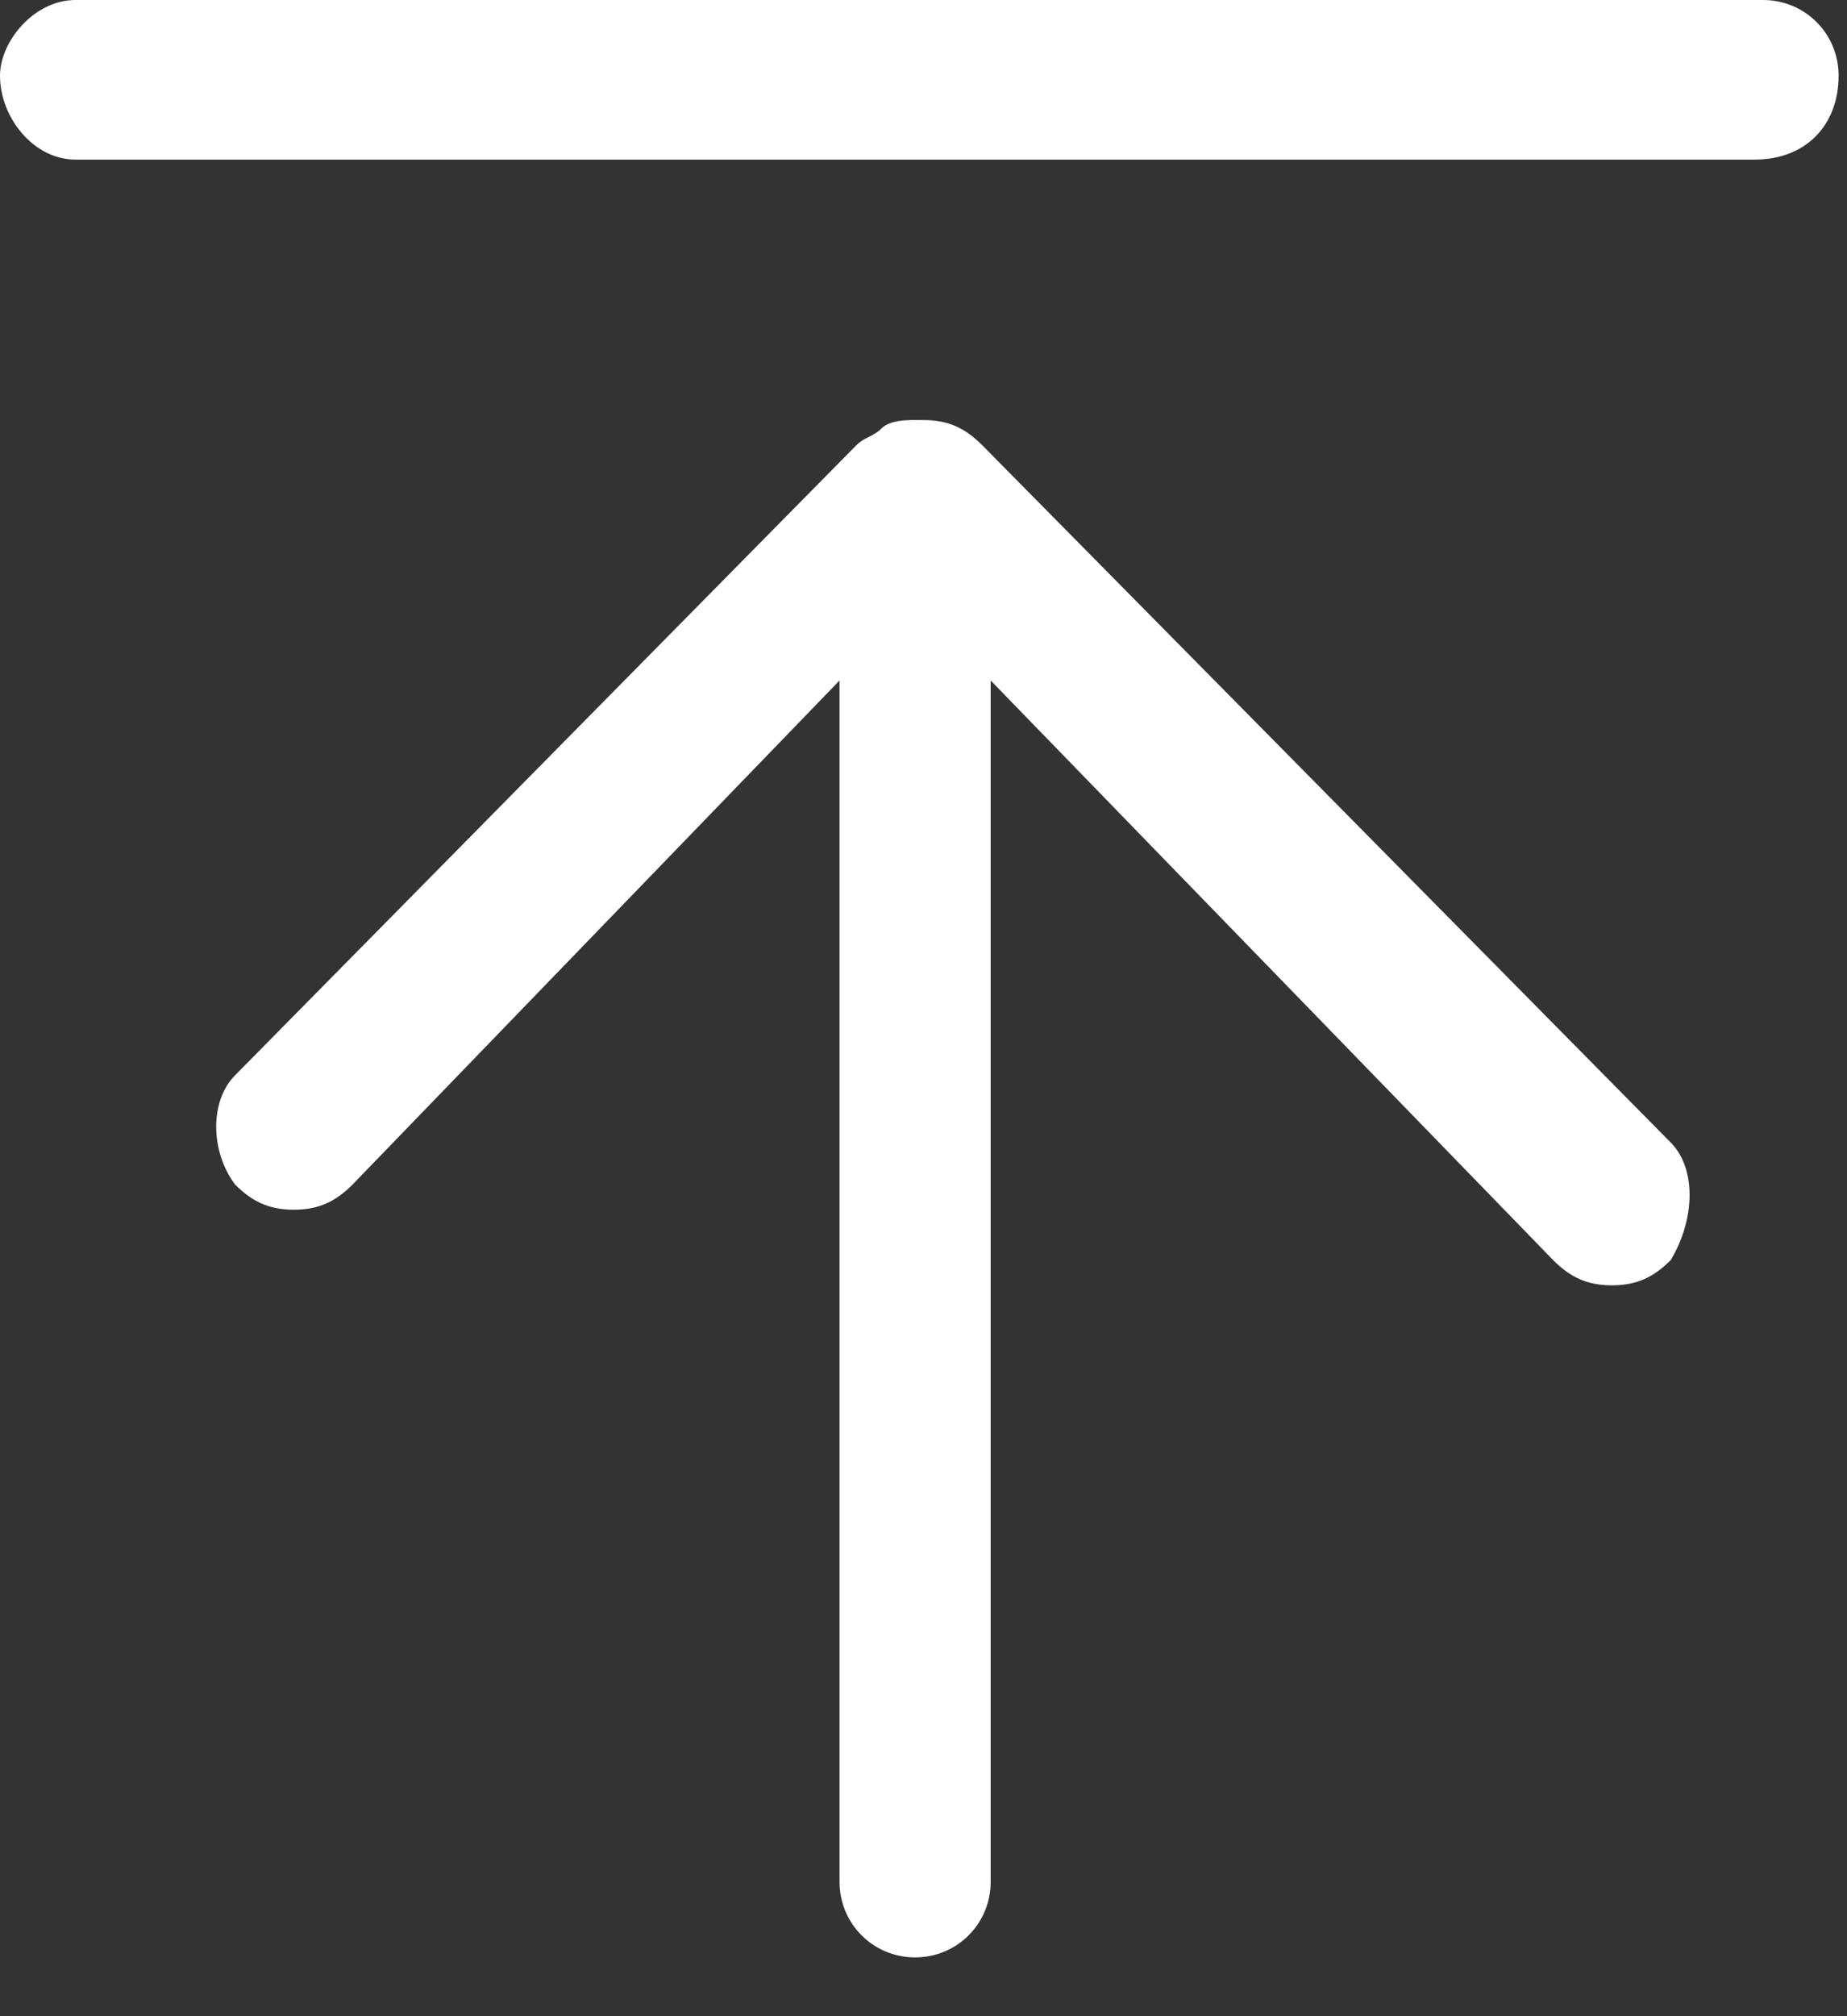 <?xml version="1.0" encoding="utf-8"?>
<!-- Generator: Adobe Illustrator 26.0.0, SVG Export Plug-In . SVG Version: 6.00 Build 0)  -->
<svg version="1.1" id="图层_1" xmlns="http://www.w3.org/2000/svg" xmlns:xlink="http://www.w3.org/1999/xlink" x="0px" y="0px"
	 viewBox="0 0 22 24" style="enable-background:new 0 0 22 24;" xml:space="preserve">
<rect x="0" y="0" width="22" height="24" fill="#333333" stroke="none"/>
<style type="text/css">
	.st0{fill:#FFFFFF;}
</style>
<path class="st0" d="M19.9,13.6l-8.2-8.3C11.5,5.1,11.3,5,11,5h-0.1c-0.1,0-0.3,0-0.4,0.1c-0.1,0.1-0.2,0.1-0.3,0.2l-7.4,7.5
	c-0.3,0.3-0.3,0.9,0,1.3c0.2,0.2,0.4,0.3,0.7,0.3s0.5-0.1,0.7-0.3L10,8.1v14.3c0,0.5,0.4,0.9,0.9,0.9c0.5,0,0.9-0.4,0.9-0.9V8.1
	l6.7,6.9c0.2,0.2,0.4,0.3,0.7,0.3c0.3,0,0.5-0.1,0.7-0.3C20.2,14.5,20.2,13.9,19.9,13.6z"/>
<path class="st0" d="M20.9,1.9h-20C0.4,1.9,0,1.4,0,0.9C0,0.5,0.4,0,0.9,0H21c0.5,0,0.9,0.4,0.9,0.9C21.9,1.5,21.5,1.9,20.9,1.9z"/>
</svg>
